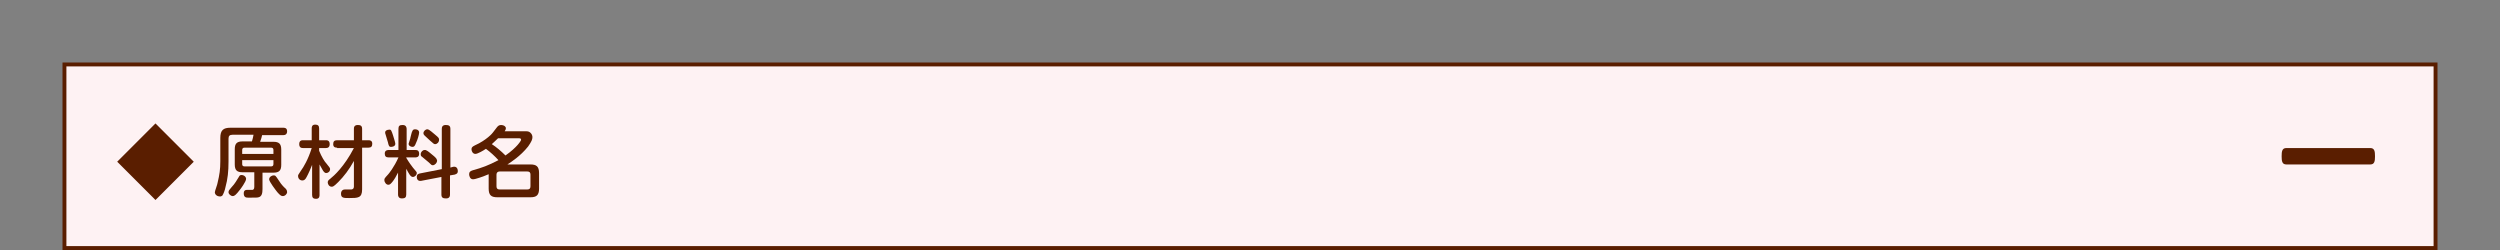 <?xml version="1.0" encoding="utf-8"?>
<!-- Generator: Adobe Illustrator 26.0.3, SVG Export Plug-In . SVG Version: 6.00 Build 0)  -->
<svg version="1.1" id="レイヤー_1" xmlns="http://www.w3.org/2000/svg" xmlns:xlink="http://www.w3.org/1999/xlink" x="0px"
	 y="0px" viewBox="0 0 640 64" style="enable-background:new 0 0 640 64;" xml:space="preserve">
<rect x="0" y="0" width="640" height="64" fill="#808080" stroke="none"/>
<style type="text/css">
	.st0{fill:none;}
	.st1{fill:#FEF2F3;}
	.st2{fill:#5A1E00;}
</style>
<g>
	<rect class="st0" width="640" height="64"/>
	<g>
		<g>
			<g>
				<g>
					<rect x="16.5" y="16.5" class="st1" width="607" height="47"/>
					<path class="st2" d="M623,17v46H17V17H623 M624,16H16v48h608V16L624,16z"/>
				</g>
			</g>
		</g>
		<g>
			<path class="st2" d="M49.6,41.4l-9.8,9.8L30,41.4l9.8-9.8L49.6,41.4z"/>
			<path class="st2" d="M70,36.3c1.4,0,2,0.5,2,2v3.9c0,1.5-0.6,2-2,2h-2.8v4.2c0,1.1-0.2,1.9-1,2.1c-0.4,0.1-0.6,0.1-2.6,0.1
				c-0.5,0-1.2,0-1.2-1.1c0-0.9,0.6-0.9,1.1-0.9c0.8,0,1,0,1.2,0c0.2-0.1,0.4-0.2,0.4-0.8v-3.7h-3c-1.4,0-2-0.5-2-2v-3.9
				c0-1.5,0.6-2,2-2h2.4c0.2-0.7,0.3-1.1,0.4-1.7h-5.4c-0.7,0-1,0.3-1,1v5.8c0,2.6-0.2,4.5-0.8,6.7c-0.1,0.6-0.5,1.7-0.8,2.1
				c-0.2,0.1-0.3,0.2-0.6,0.2c-0.6,0-1.3-0.4-1.3-1.1c0-0.3,0.7-2.1,0.7-2.4c0.5-2.1,0.7-3.4,0.7-5.5v-6c0-2,0.8-2.6,2.6-2.6h13.5
				c0.3,0,1,0,1,0.9c0,0.7-0.4,1-1,1h-5.4c0,0.2-0.3,1.1-0.5,1.7H70z M63,45.8c0,0.7-1.5,2.7-1.6,2.8c-1,1.3-1.4,1.6-1.8,1.6
				c-0.5,0-1.1-0.5-1.1-1c0-0.4,0.2-0.6,0.8-1.3c0.8-0.8,1.4-1.9,1.9-2.7c0.1-0.3,0.4-0.4,0.6-0.4C62.5,44.8,63,45.3,63,45.8z
				 M62,39.4h8v-1c0-0.4-0.2-0.6-0.6-0.6h-6.8c-0.4,0-0.6,0.2-0.6,0.6V39.4z M62,41v1c0,0.3,0.1,0.6,0.6,0.6h6.8
				c0.4,0,0.6-0.2,0.6-0.6v-1H62z M71.3,46.1c0.3,0.5,0.8,1.2,1.4,1.8c0.6,0.5,0.8,0.8,0.8,1.3c0,0.4-0.5,1-1.1,1
				c-0.4,0-0.7-0.2-1.4-1c-0.4-0.5-2.1-2.7-2.1-3.3c0-0.6,0.7-1,1.1-1C70.5,44.9,70.5,44.9,71.3,46.1z"/>
			<path class="st2" d="M81.8,49.9c0,0.3,0,1-0.9,1c-0.7,0-1-0.3-1-1v-7.7c-0.2,0.6-1,2.4-1.4,3.1c-0.3,0.6-0.6,0.9-1.1,0.9
				c-0.7,0-1.1-0.6-1.1-1.1c0-0.3,0-0.3,0.8-1.5c0.6-0.8,1.8-2.8,2.7-5.7h-2.2c-0.3,0-1,0-1-1c0-1,0.7-1,1-1h2.2v-3c0-0.3,0-1,0.9-1
				c0.7,0,1,0.3,1,1v3h1.7c0.3,0,1,0,1,1c0,0.9-0.6,1-1,1h-1.7v0.7c0.6,1.5,1.4,2.8,1.9,3.3c0.8,1,0.9,1.1,0.9,1.4c0,0.6-0.5,1-1,1
				c-0.3,0-0.5-0.2-0.8-0.6c-0.3-0.5-0.7-1.2-0.9-1.6V49.9z M86.3,37.8c-0.3,0-1,0-1-0.9c0-0.7,0.3-1,1-1h4.3V33c0-0.3,0-1,1-1
				c0.7,0,1.1,0.2,1.1,1v2.9h1.6c0.3,0,1,0,1,0.9c0,0.7-0.3,1-1,1h-1.6v10.7c0,2.2-1.1,2.2-3.3,2.2c-1.4,0-2.1,0-2.1-1.1
				c0-0.8,0.5-1.1,1-1.1c0.3,0,1.4,0,1.7,0c0.6-0.1,0.6-0.6,0.6-0.8v-6.5c-1.2,2.2-2.6,4-4,5.4c-1.2,1.2-1.4,1.2-1.7,1.2
				c-0.6,0-1-0.6-1-1.1c0-0.4,0.2-0.6,0.6-0.9c1-0.8,3.6-3.1,6.1-7.9H86.3z"/>
			<path class="st2" d="M102,44c-0.6,1.2-1.1,2-1.5,2.5c-0.5,0.6-0.7,0.8-1.1,0.8c-0.5,0-1-0.6-1-1.2c0-0.4,0-0.4,1-1.5
				c0.1-0.1,1.5-1.8,2.6-4.3h-2.5c-0.7,0-1-0.3-1-1c0-0.9,0.8-0.9,1-0.9h2.5V33c0-0.8,0.3-1,1.1-1c0.9,0,1,0.7,1,1v5.4h2.2
				c0.5,0,1,0.1,1,1c0,0.9-0.8,0.9-1,0.9H104v0.1c0.7,1.2,1.4,2.1,1.7,2.5c0.9,1.1,1,1.1,1,1.4c0,0.5-0.5,1-1,1
				c-0.6,0-1-0.8-1.7-2.1v6.6c0,0.7-0.3,1-1.1,1c-1,0-1-0.8-1-1V44z M100.6,34.6c0.1,0.4,0.6,1.8,0.6,2.2c0,0.7-0.8,0.8-1.1,0.8
				c-0.5,0-0.6-0.3-0.8-1.2c-0.2-0.7-0.2-0.7-0.6-2c-0.1-0.2-0.1-0.4-0.1-0.5c0-0.5,0.6-0.7,1-0.7C100.1,33.1,100.2,33.4,100.6,34.6
				z M107.3,33.9c0,0.5-0.4,1.9-0.8,2.7c-0.3,0.8-0.5,1-0.9,1c-0.3,0-1-0.2-1-0.8c0-0.1,0.5-1.4,0.5-1.7c0.1-0.3,0.3-1.4,0.5-1.6
				c0-0.1,0.2-0.4,0.6-0.4C107.1,33.1,107.3,33.6,107.3,33.9z M116,42.7c1.1-0.2,1.2,0.8,1.2,1.1c0,0.4-0.1,0.7-0.8,0.9l-1.2,0.2
				v4.9c0,0.4-0.1,1-1,1c-0.8,0-1.2-0.2-1.2-1v-4.5l-5.2,1c-0.7,0.1-1.1-0.3-1.1-1c0-0.7,0.4-0.8,0.8-0.9l5.6-1.1V33
				c0-0.4,0.1-1,1-1c0.8,0,1.2,0.2,1.2,1v9.9L116,42.7z M110.4,39.4c0.4,0.3,1.1,0.9,1.3,1.2c0.1,0.2,0.2,0.4,0.2,0.5
				c0,0.6-0.6,1.2-1.1,1.2c-0.3,0-0.4-0.1-1-0.7c-0.5-0.4-1.3-1.1-1.8-1.5c-0.2-0.1-0.3-0.3-0.3-0.6c0-0.6,0.5-1.1,1-1.1
				C109.1,38.3,109.8,38.9,110.4,39.4z M111.3,34.4c1.1,0.9,1.1,1,1.1,1.4c0,0.6-0.5,1.1-1,1.1c-0.3,0-0.4-0.1-1.3-0.9
				c-0.2-0.2-1.2-1.1-1.4-1.3c-0.1-0.1-0.3-0.3-0.3-0.6c0-0.5,0.5-1,1-1C109.6,33.1,109.8,33.1,111.3,34.4z"/>
			<path class="st2" d="M127.2,32.6c0.3-0.4,0.6-0.6,1.1-0.6c0.7,0,1.2,0.4,1.2,0.8c0,0.3-0.1,0.5-0.3,0.8h5.1c0.7,0,1,0,1.4,0.3
				c0.5,0.4,0.6,0.9,0.6,1.2c0,0.6-0.2,1.1-1.1,2.4c-2,2.5-4.4,4-5.3,4.6h5.9c1.5,0,2.2,0.5,2.2,2.2v4c0,1.7-0.7,2.2-2.2,2.2h-8.5
				c-1.5,0-2.2-0.5-2.2-2.2v-3.7c-1.4,0.6-3.4,1.3-4,1.3c-0.8,0-1-0.9-1-1.3c0-0.6,0.3-0.8,0.9-1c2.5-0.7,3.9-1.2,6.6-2.6
				c-0.9-1-2.1-2.1-3.2-2.9c-0.6,0.4-2.1,1.3-2.7,1.3s-1-0.6-1-1.2c0-0.5,0.3-0.7,0.9-1c2.9-1.3,4.5-3.1,4.6-3.3L127.2,32.6z
				 M127.5,35.4c-0.7,0.7-1.4,1.3-1.6,1.5c1.1,0.7,2.4,1.8,3.5,2.9c3-2.1,4-3.8,4-4c0-0.4-0.3-0.4-0.6-0.4H127.5z M135.8,44.7
				c0-0.5-0.2-0.8-0.8-0.8h-7.1c-0.5,0-0.8,0.3-0.8,0.8v3c0,0.6,0.3,0.8,0.8,0.8h7.1c0.5,0,0.8-0.2,0.8-0.8V44.7z"/>
		</g>
		<g>
			<g>
				<path class="st2" d="M606.8,37.9h-21.5c-1.1,0-1.2,0.9-1.2,2.1s0.1,2.1,1.2,2.1h21.5c1.1,0,1.2-0.9,1.2-2.1
					S607.9,37.9,606.8,37.9z"/>
			</g>
		</g>
	</g>
</g>
</svg>
